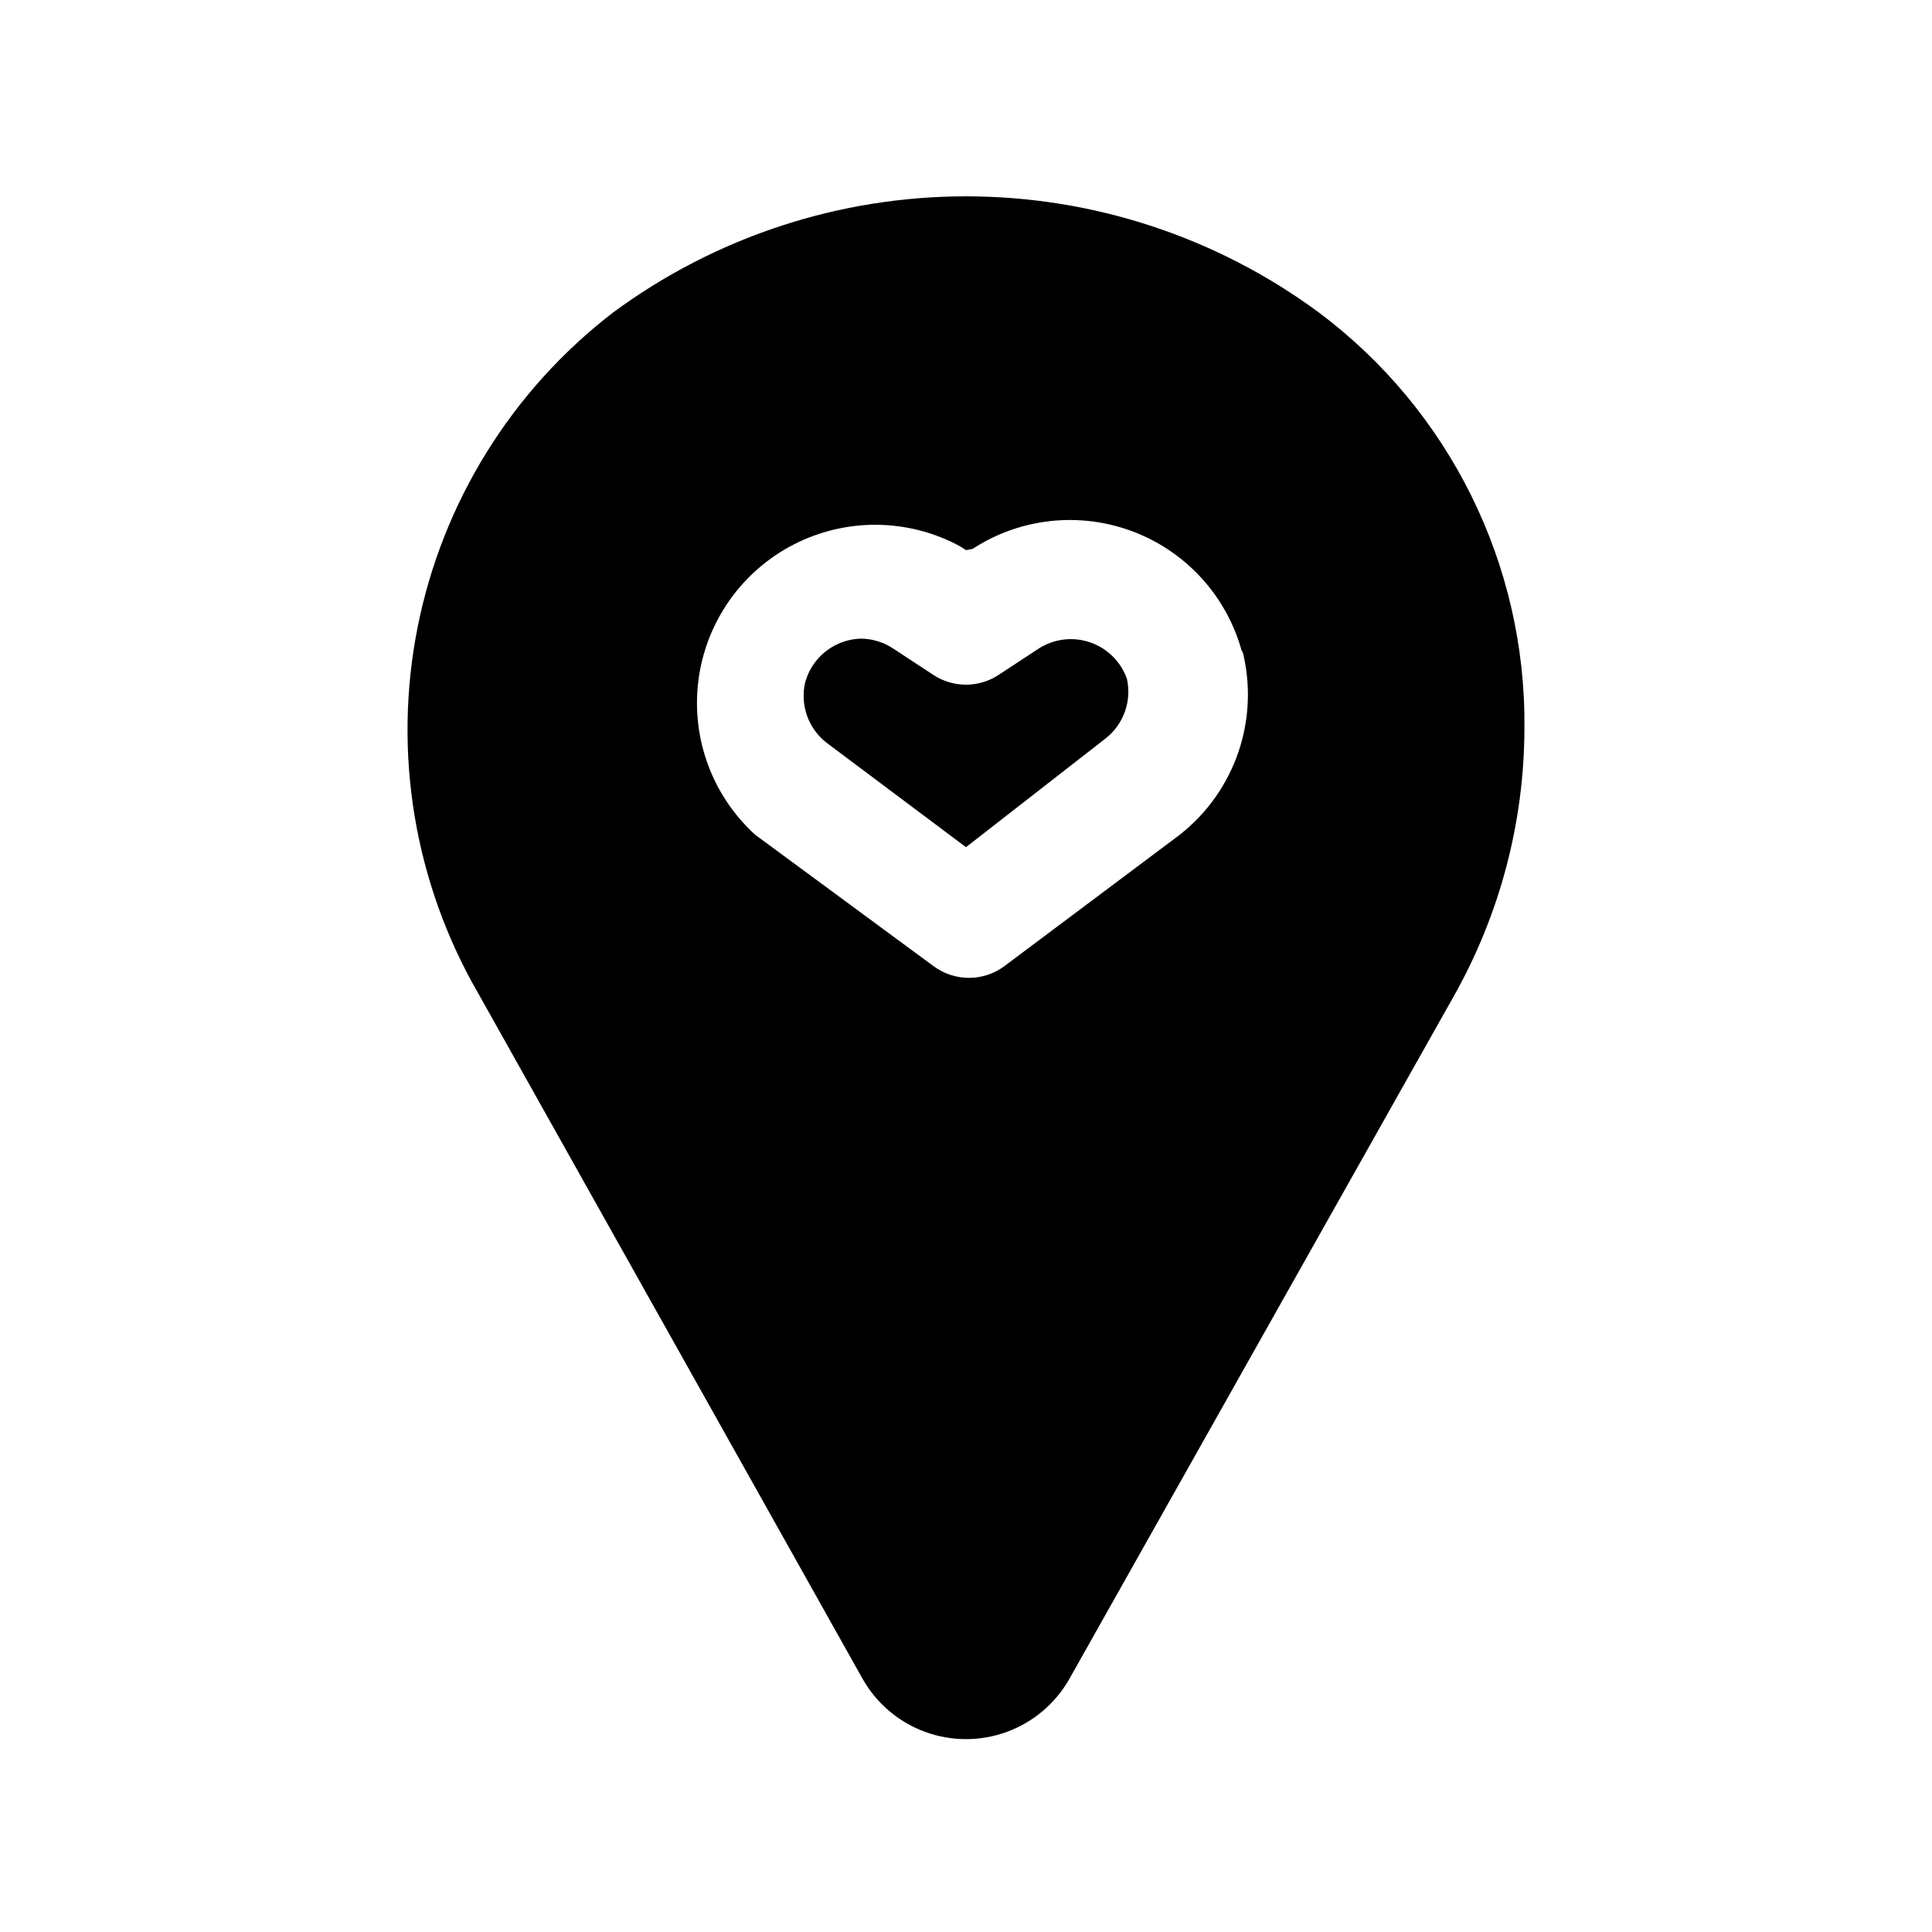 <?xml version="1.0" encoding="UTF-8"?>
<!-- Uploaded to: SVG Repo, www.svgrepo.com, Generator: SVG Repo Mixer Tools -->
<svg fill="#000000" width="800px" height="800px" version="1.1" viewBox="144 144 512 512" xmlns="http://www.w3.org/2000/svg">
 <path d="m442.66 323.95c0.633 2.894 0.434 5.902-0.566 8.688-1.004 2.785-2.773 5.231-5.102 7.059l-36.996 28.812-37-27.711c-2.328-1.824-4.098-4.273-5.098-7.055-1.004-2.785-1.199-5.797-0.57-8.688 1.258-4.875 4.766-8.855 9.445-10.707 1.758-0.695 3.625-1.07 5.512-1.102 3.031 0.055 5.984 0.984 8.5 2.676l10.547 6.926h0.004c2.57 1.695 5.582 2.598 8.66 2.598s6.086-0.902 8.656-2.598l10.547-6.926h0.004c4.16-2.703 9.355-3.289 14.012-1.574 4.43 1.625 7.894 5.148 9.445 9.602zm105.33 13.07c-0.055 24.883-6.508 49.332-18.734 71.004l-101.86 180.9c-3.68 6.492-9.543 11.465-16.547 14.035-7.004 2.57-14.695 2.57-21.699 0-7.004-2.57-12.867-7.543-16.543-14.035l-101.87-181.68c-16.938-29.293-22.652-63.746-16.078-96.941 6.574-33.191 24.992-62.863 51.82-83.488 27.078-19.996 59.855-30.785 93.52-30.785 33.66 0 66.438 10.789 93.52 30.785 34.688 25.953 54.922 66.891 54.473 110.21zm-74.785-19.996c-3.859-14.676-14.531-26.602-28.691-32.059-14.156-5.457-30.074-3.781-42.785 4.508l-1.73 0.312-1.73-1.102h-0.004c-13.652-7.324-30.027-7.488-43.82-0.438-13.797 7.051-23.258 20.418-25.32 35.77-2.062 15.355 3.535 30.746 14.98 41.184l47.23 34.793 0.004 0.004c2.727 2.043 6.039 3.148 9.445 3.148s6.723-1.105 9.445-3.148l46.445-34.793v-0.004c7.215-5.672 12.621-13.324 15.559-22.02 2.934-8.695 3.273-18.059 0.973-26.945z"/>
</svg>